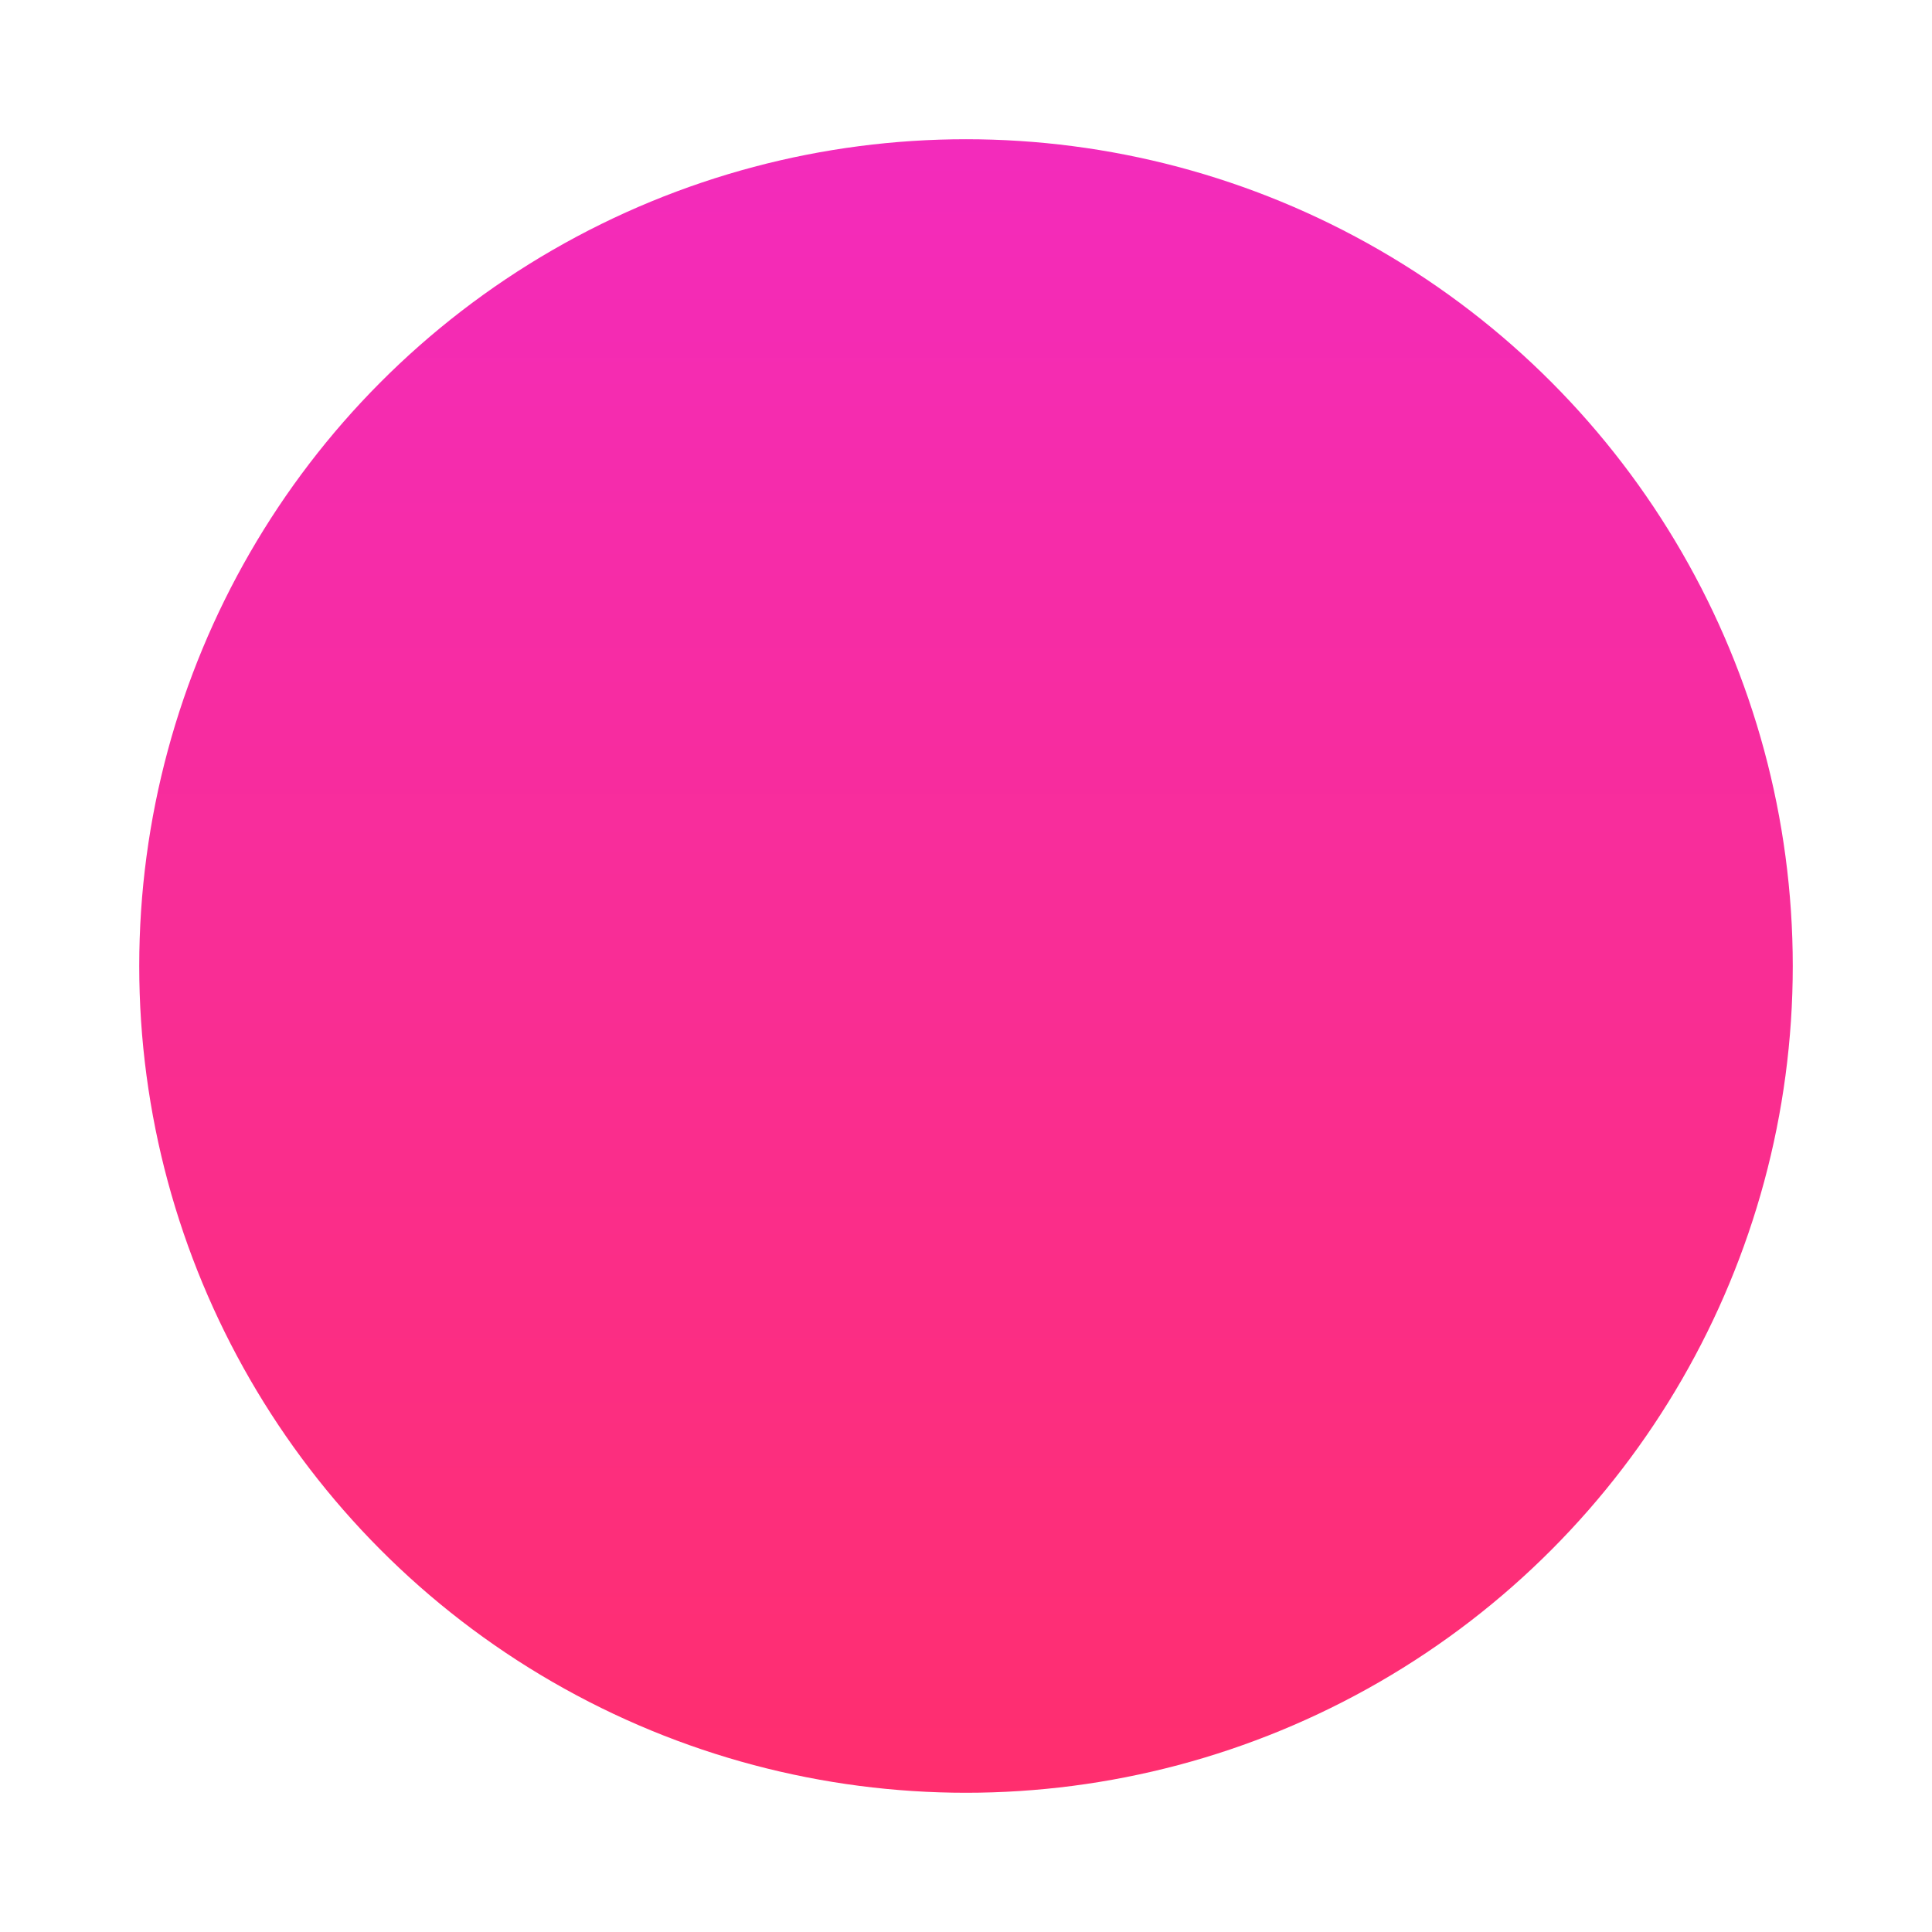 <?xml version="1.0" encoding="utf-8"?>
<!-- Generator: Adobe Illustrator 24.1.1, SVG Export Plug-In . SVG Version: 6.00 Build 0)  -->
<svg version="1.1" id="Camada_1" xmlns="http://www.w3.org/2000/svg" xmlns:xlink="http://www.w3.org/1999/xlink" x="0px" y="0px"
	 viewBox="0 0 300 300" style="enable-background:new 0 0 300 300;" xml:space="preserve">
<style type="text/css">
	.st0{fill:url(#SVGID_1_);}
</style>
<linearGradient id="SVGID_1_" gradientUnits="userSpaceOnUse" x1="21.625" y1="150" x2="278.375" y2="150" gradientTransform="matrix(6.123234e-17 1 -1 6.123234e-17 300 0)">
	<stop  offset="0" style="stop-color:#F32BBC"/>
	<stop  offset="0.528" style="stop-color:#F92D93"/>
	<stop  offset="1" style="stop-color:#FF2E6E"/>
</linearGradient>
<circle class="st0" cx="150" cy="150" r="128.38"/>
</svg>
